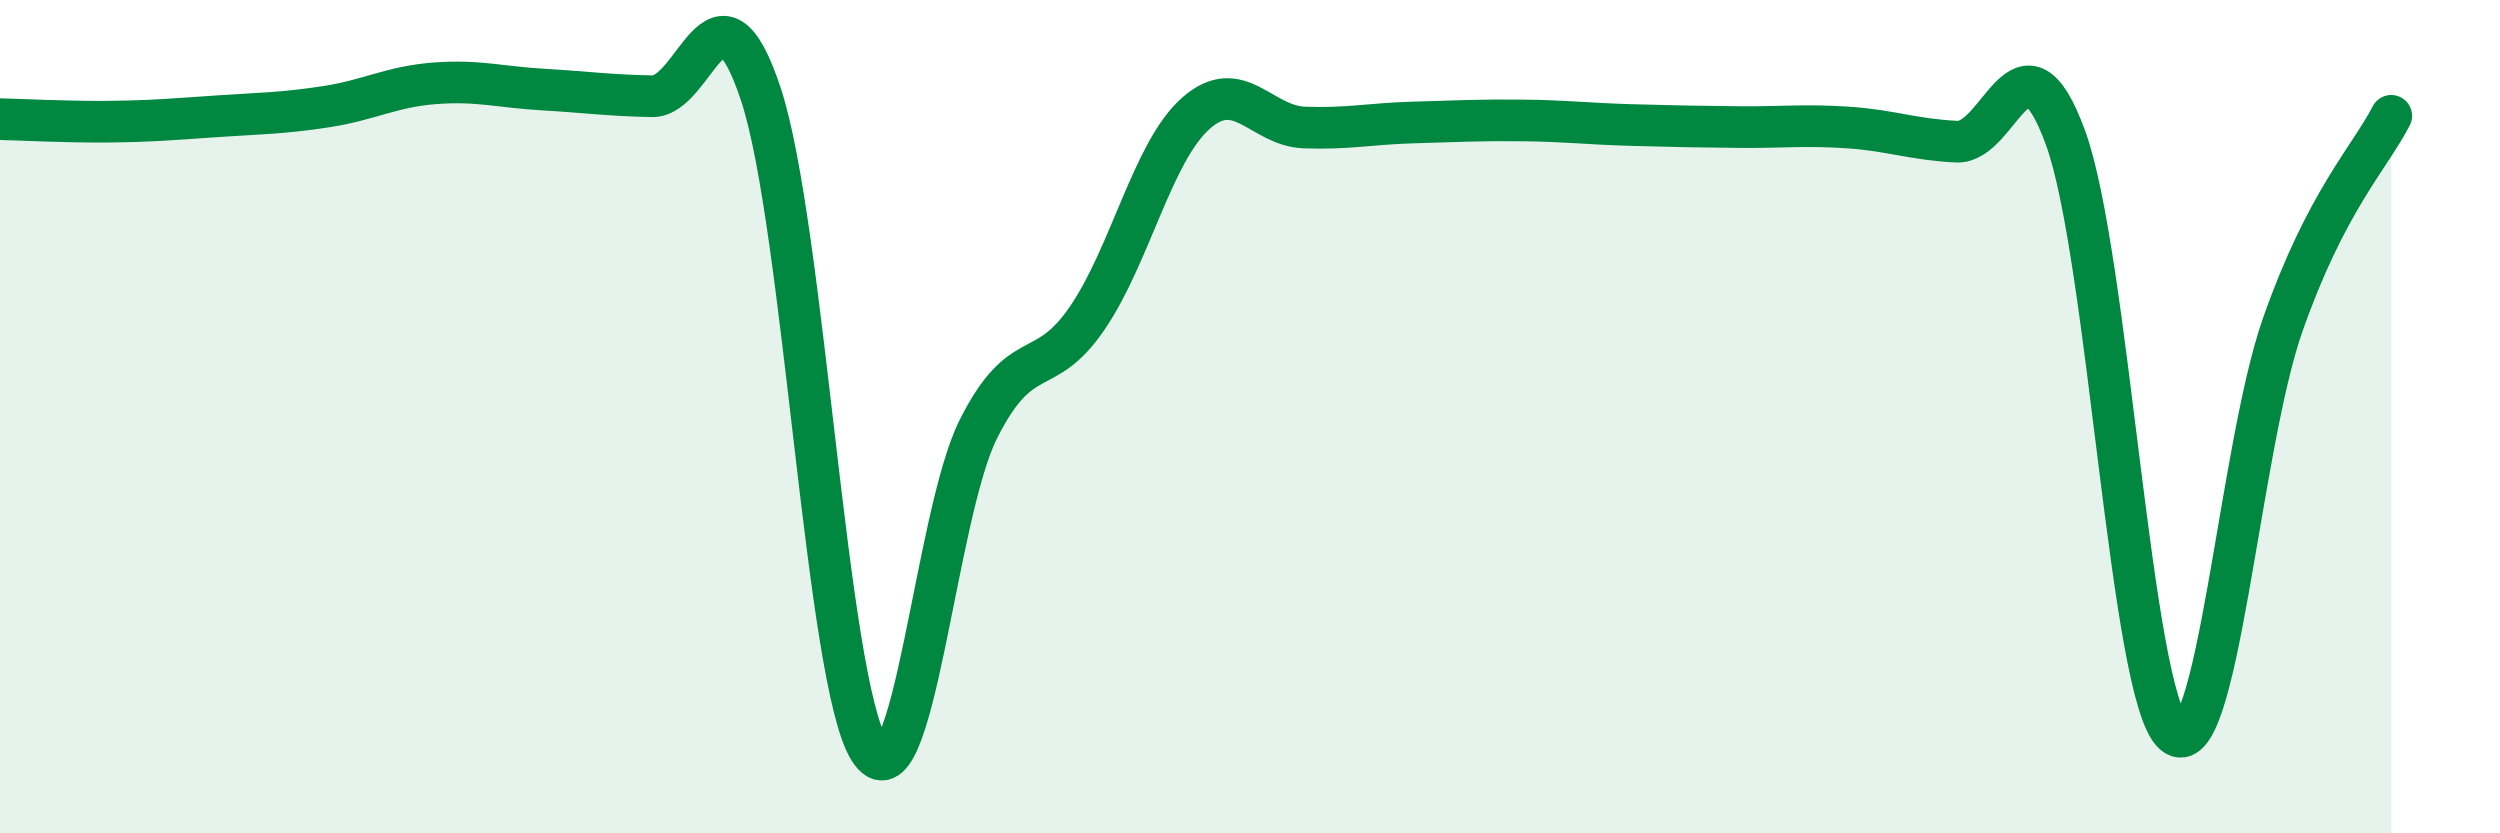 
    <svg width="60" height="20" viewBox="0 0 60 20" xmlns="http://www.w3.org/2000/svg">
      <path
        d="M 0,2.86 C 0.52,2.87 1.57,2.93 2.61,2.92 C 3.65,2.91 4.18,2.86 5.22,2.79 C 6.26,2.72 6.79,2.72 7.83,2.56 C 8.87,2.4 9.39,2.08 10.43,2 C 11.47,1.92 12,2.09 13.04,2.15 C 14.08,2.21 14.61,2.29 15.65,2.31 C 16.69,2.33 17.22,-0.88 18.26,2.26 C 19.3,5.4 19.83,16.39 20.87,18 C 21.91,19.61 22.44,12.37 23.48,10.3 C 24.52,8.23 25.05,9.16 26.09,7.64 C 27.13,6.12 27.66,3.64 28.7,2.72 C 29.74,1.8 30.26,3.02 31.3,3.06 C 32.34,3.1 32.87,2.97 33.91,2.94 C 34.95,2.91 35.48,2.88 36.52,2.89 C 37.56,2.9 38.09,2.97 39.13,3 C 40.17,3.03 40.7,3.04 41.74,3.05 C 42.78,3.06 43.31,2.99 44.35,3.06 C 45.39,3.13 45.92,3.35 46.96,3.4 C 48,3.45 48.53,0.46 49.57,3.3 C 50.61,6.14 51.13,16.71 52.17,17.61 C 53.21,18.51 53.74,10.78 54.78,7.81 C 55.82,4.84 56.87,3.79 57.39,2.78L57.39 20L0 20Z"
        fill="#008740"
        opacity="0.1"
        stroke-linecap="round"
        stroke-linejoin="round"
      />
      <path
        d="M 0,2.86 C 0.52,2.87 1.57,2.93 2.61,2.92 C 3.65,2.91 4.18,2.86 5.22,2.79 C 6.26,2.72 6.79,2.72 7.83,2.56 C 8.87,2.4 9.39,2.08 10.43,2 C 11.47,1.92 12,2.09 13.04,2.15 C 14.08,2.21 14.61,2.29 15.65,2.31 C 16.69,2.33 17.22,-0.88 18.26,2.26 C 19.3,5.4 19.83,16.39 20.87,18 C 21.91,19.61 22.44,12.37 23.48,10.3 C 24.52,8.23 25.05,9.16 26.09,7.64 C 27.13,6.12 27.66,3.64 28.7,2.72 C 29.74,1.8 30.26,3.02 31.3,3.06 C 32.34,3.1 32.87,2.97 33.91,2.94 C 34.95,2.91 35.48,2.88 36.52,2.89 C 37.56,2.9 38.09,2.97 39.13,3 C 40.17,3.03 40.7,3.04 41.74,3.05 C 42.78,3.06 43.31,2.99 44.35,3.06 C 45.39,3.13 45.92,3.35 46.96,3.4 C 48,3.45 48.53,0.46 49.57,3.3 C 50.61,6.14 51.13,16.71 52.17,17.61 C 53.21,18.51 53.74,10.78 54.78,7.81 C 55.82,4.84 56.87,3.79 57.39,2.78"
        stroke="#008740"
        stroke-width="1"
        fill="none"
        stroke-linecap="round"
        stroke-linejoin="round"
      />
    </svg>
  